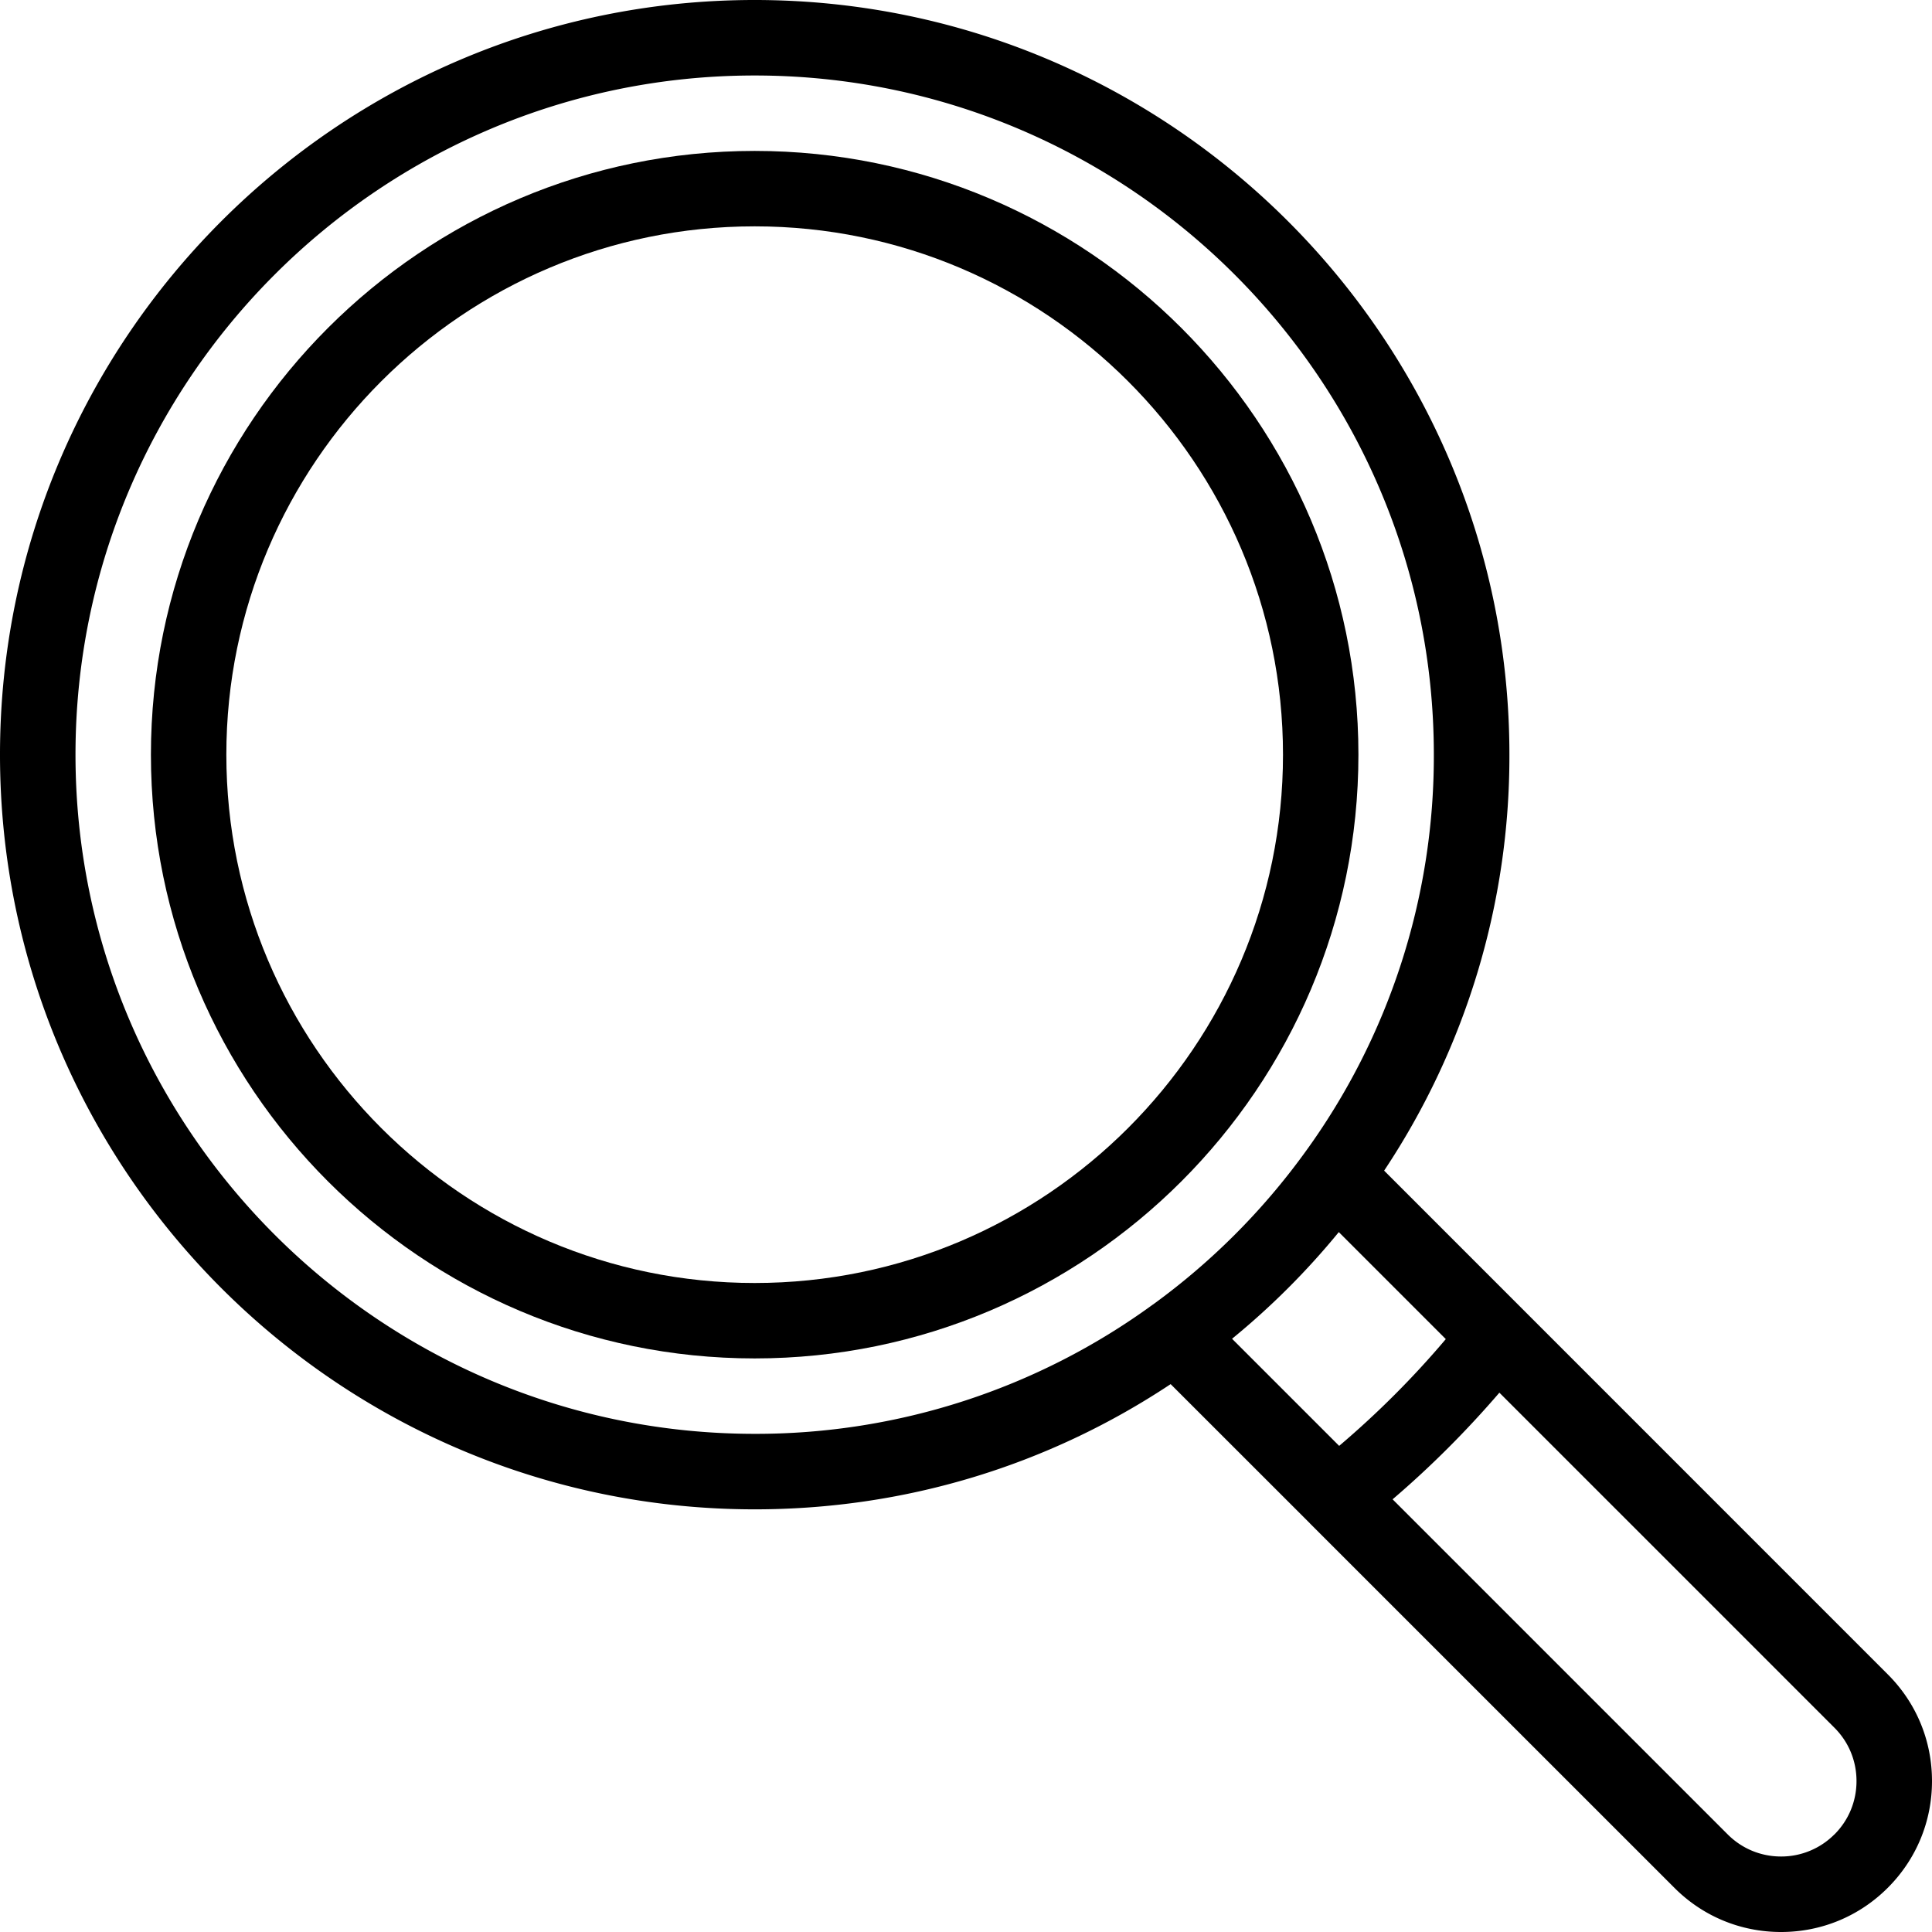 <svg xmlns="http://www.w3.org/2000/svg" width="26" height="26" viewBox="0 0 26 26">
    <g fill="#000" fill-rule="nonzero">
        <path d="M25.405 22.533l-6.778-6.779a10.065 10.065 0 0 0 1.686-5.598C20.313 4.556 15.755 0 10.155 0S0 4.556 0 10.156c0 5.6 4.556 10.156 10.156 10.156 2.009 0 3.935-.581 5.598-1.685l1.874 1.873v.001l4.905 4.904c.383.384.893.595 1.436.595.542 0 1.052-.211 1.436-.595.384-.384.595-.894.595-1.436 0-.543-.211-1.053-.595-1.436zm-9.89-4.977a9.062 9.062 0 0 1-5.359 1.74c-5.04 0-9.14-4.1-9.14-9.14 0-5.04 4.1-9.14 9.14-9.14 5.04 0 9.14 4.1 9.14 9.14a9.062 9.062 0 0 1-1.74 5.36 9.185 9.185 0 0 1-2.04 2.04zm1.066.46a10.19 10.19 0 0 0 1.436-1.435l1.44 1.44c-.438.518-.918.998-1.435 1.437l-1.441-1.441zm8.106 6.67a1.009 1.009 0 0 1-.718.298c-.271 0-.526-.105-.718-.297l-4.51-4.51c.515-.44.995-.921 1.437-1.435l4.509 4.509c.192.192.297.446.297.718 0 .271-.105.526-.297.718z"/>
        <path d="M10.156 2.031c-4.48 0-8.125 3.645-8.125 8.125s3.645 8.125 8.125 8.125 8.125-3.645 8.125-8.125-3.645-8.125-8.125-8.125zm0 15.235c-3.92 0-7.11-3.19-7.11-7.11 0-3.92 3.19-7.11 7.11-7.11 3.92 0 7.11 3.19 7.11 7.11 0 3.92-3.19 7.11-7.11 7.11z"/>
    </g>
</svg>

